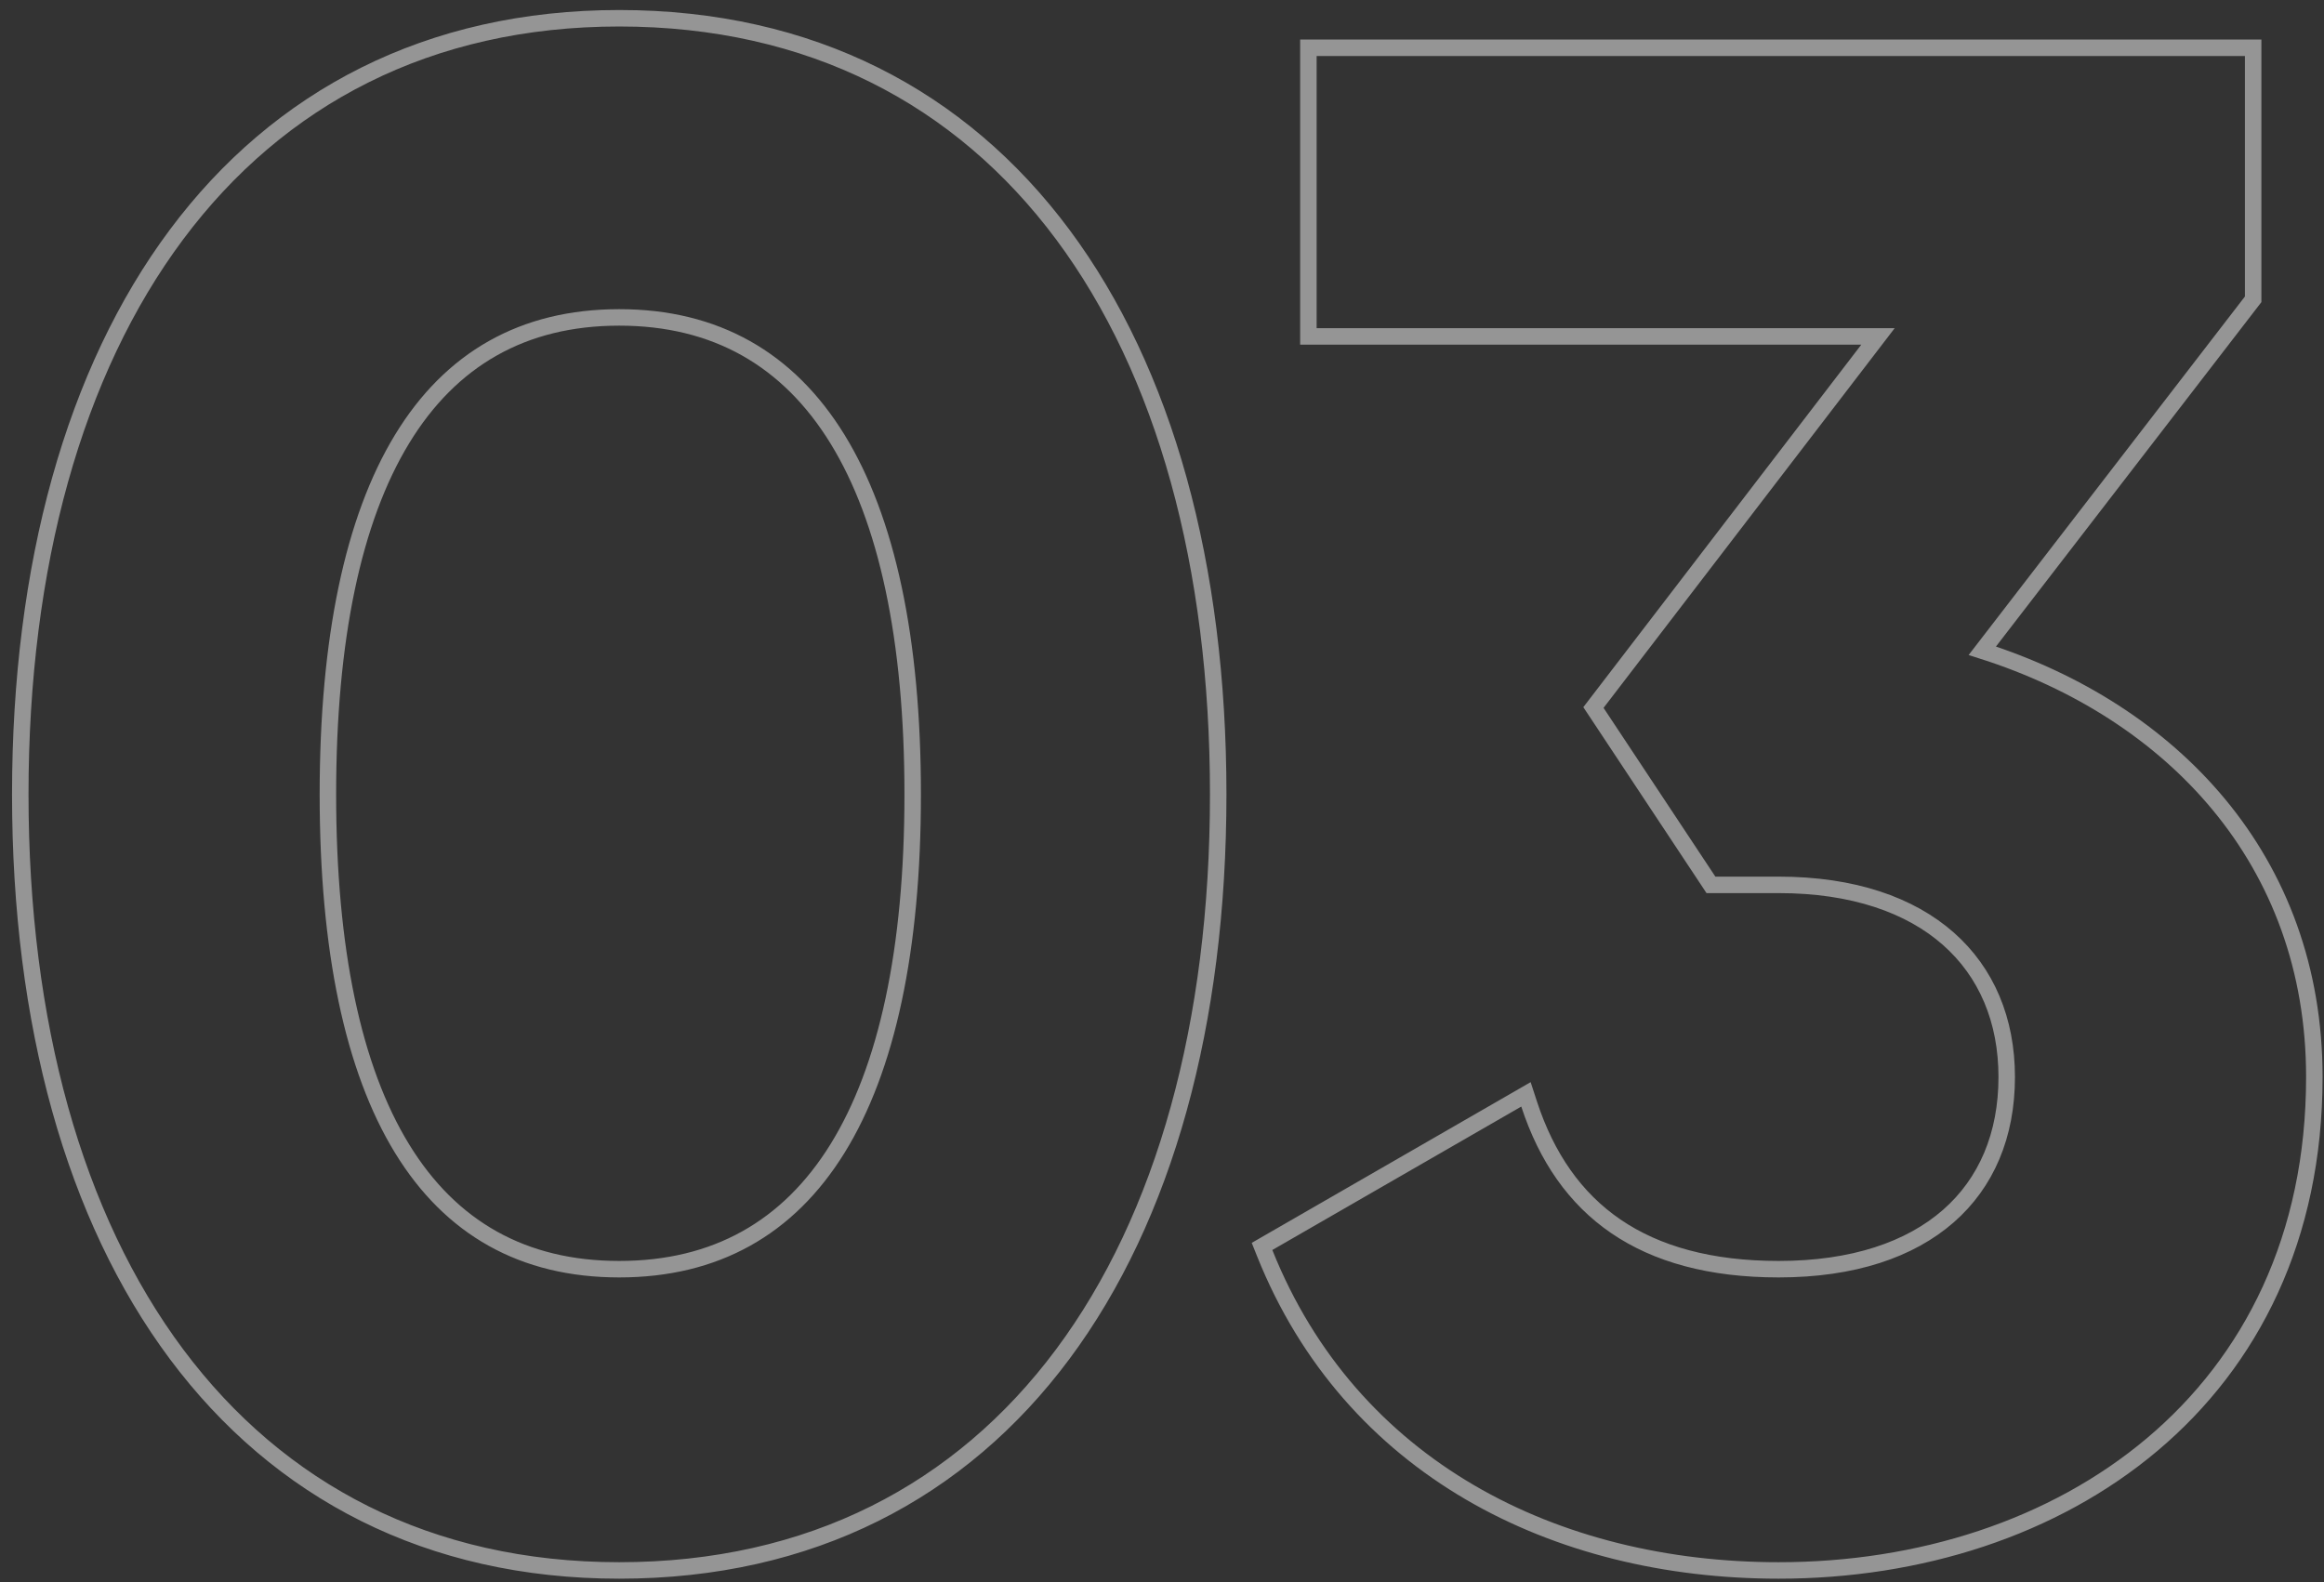 <svg xmlns="http://www.w3.org/2000/svg" width="141" height="96" viewBox="0 0 141 96" fill="none"><rect x="0" y="0" width="141" height="96" fill="#333333" stroke="none"/><path id="03" d="M113.941 20.412L96.893 42.648L96.676 42.931L96.873 43.228L103.657 53.468L103.805 53.692H104.074H107.914C112.435 53.692 115.89 54.916 118.207 56.959C120.519 58.997 121.75 61.893 121.75 65.352C121.75 68.877 120.518 71.772 118.209 73.792C115.892 75.819 112.438 77.012 107.914 77.012C103.762 77.012 100.508 76.1 98.036 74.411C95.567 72.725 93.834 70.232 92.773 66.989L92.582 66.403L92.048 66.711L76.944 75.415L76.569 75.631L76.73 76.034C81.944 89.07 94.325 95.292 107.914 95.292C116.458 95.292 124.579 92.703 130.572 87.654C136.576 82.597 140.414 75.096 140.414 65.352C140.414 52.162 131.737 43.137 120.27 39.486L136.598 18.297L136.702 18.162V17.992V3.4V2.9H136.202H79.882H79.382V3.4V19.912V20.412H79.882H113.941ZM1.23 48.2C1.23 62.095 4.51 73.859 10.705 82.163C16.913 90.483 26.022 95.292 37.57 95.292C49.181 95.292 58.291 90.483 64.483 82.162C70.662 73.859 73.91 62.094 73.91 48.2C73.91 34.306 70.662 22.542 64.483 14.238C58.291 5.917 49.181 1.108 37.57 1.108C26.022 1.108 16.913 5.917 10.705 14.237C4.51 22.541 1.23 34.305 1.23 48.2ZM55.374 48.2C55.374 57.631 53.81 64.851 50.809 69.697C47.828 74.509 43.413 77.012 37.57 77.012C31.727 77.012 27.345 74.51 24.396 69.699C21.426 64.853 19.894 57.632 19.894 48.2C19.894 38.768 21.426 31.515 24.397 26.636C27.347 21.792 31.73 19.26 37.57 19.26C43.411 19.26 47.826 21.793 50.808 26.638C53.81 31.517 55.374 38.769 55.374 48.2Z" stroke="white" stroke-opacity="0.48"></path></svg>
